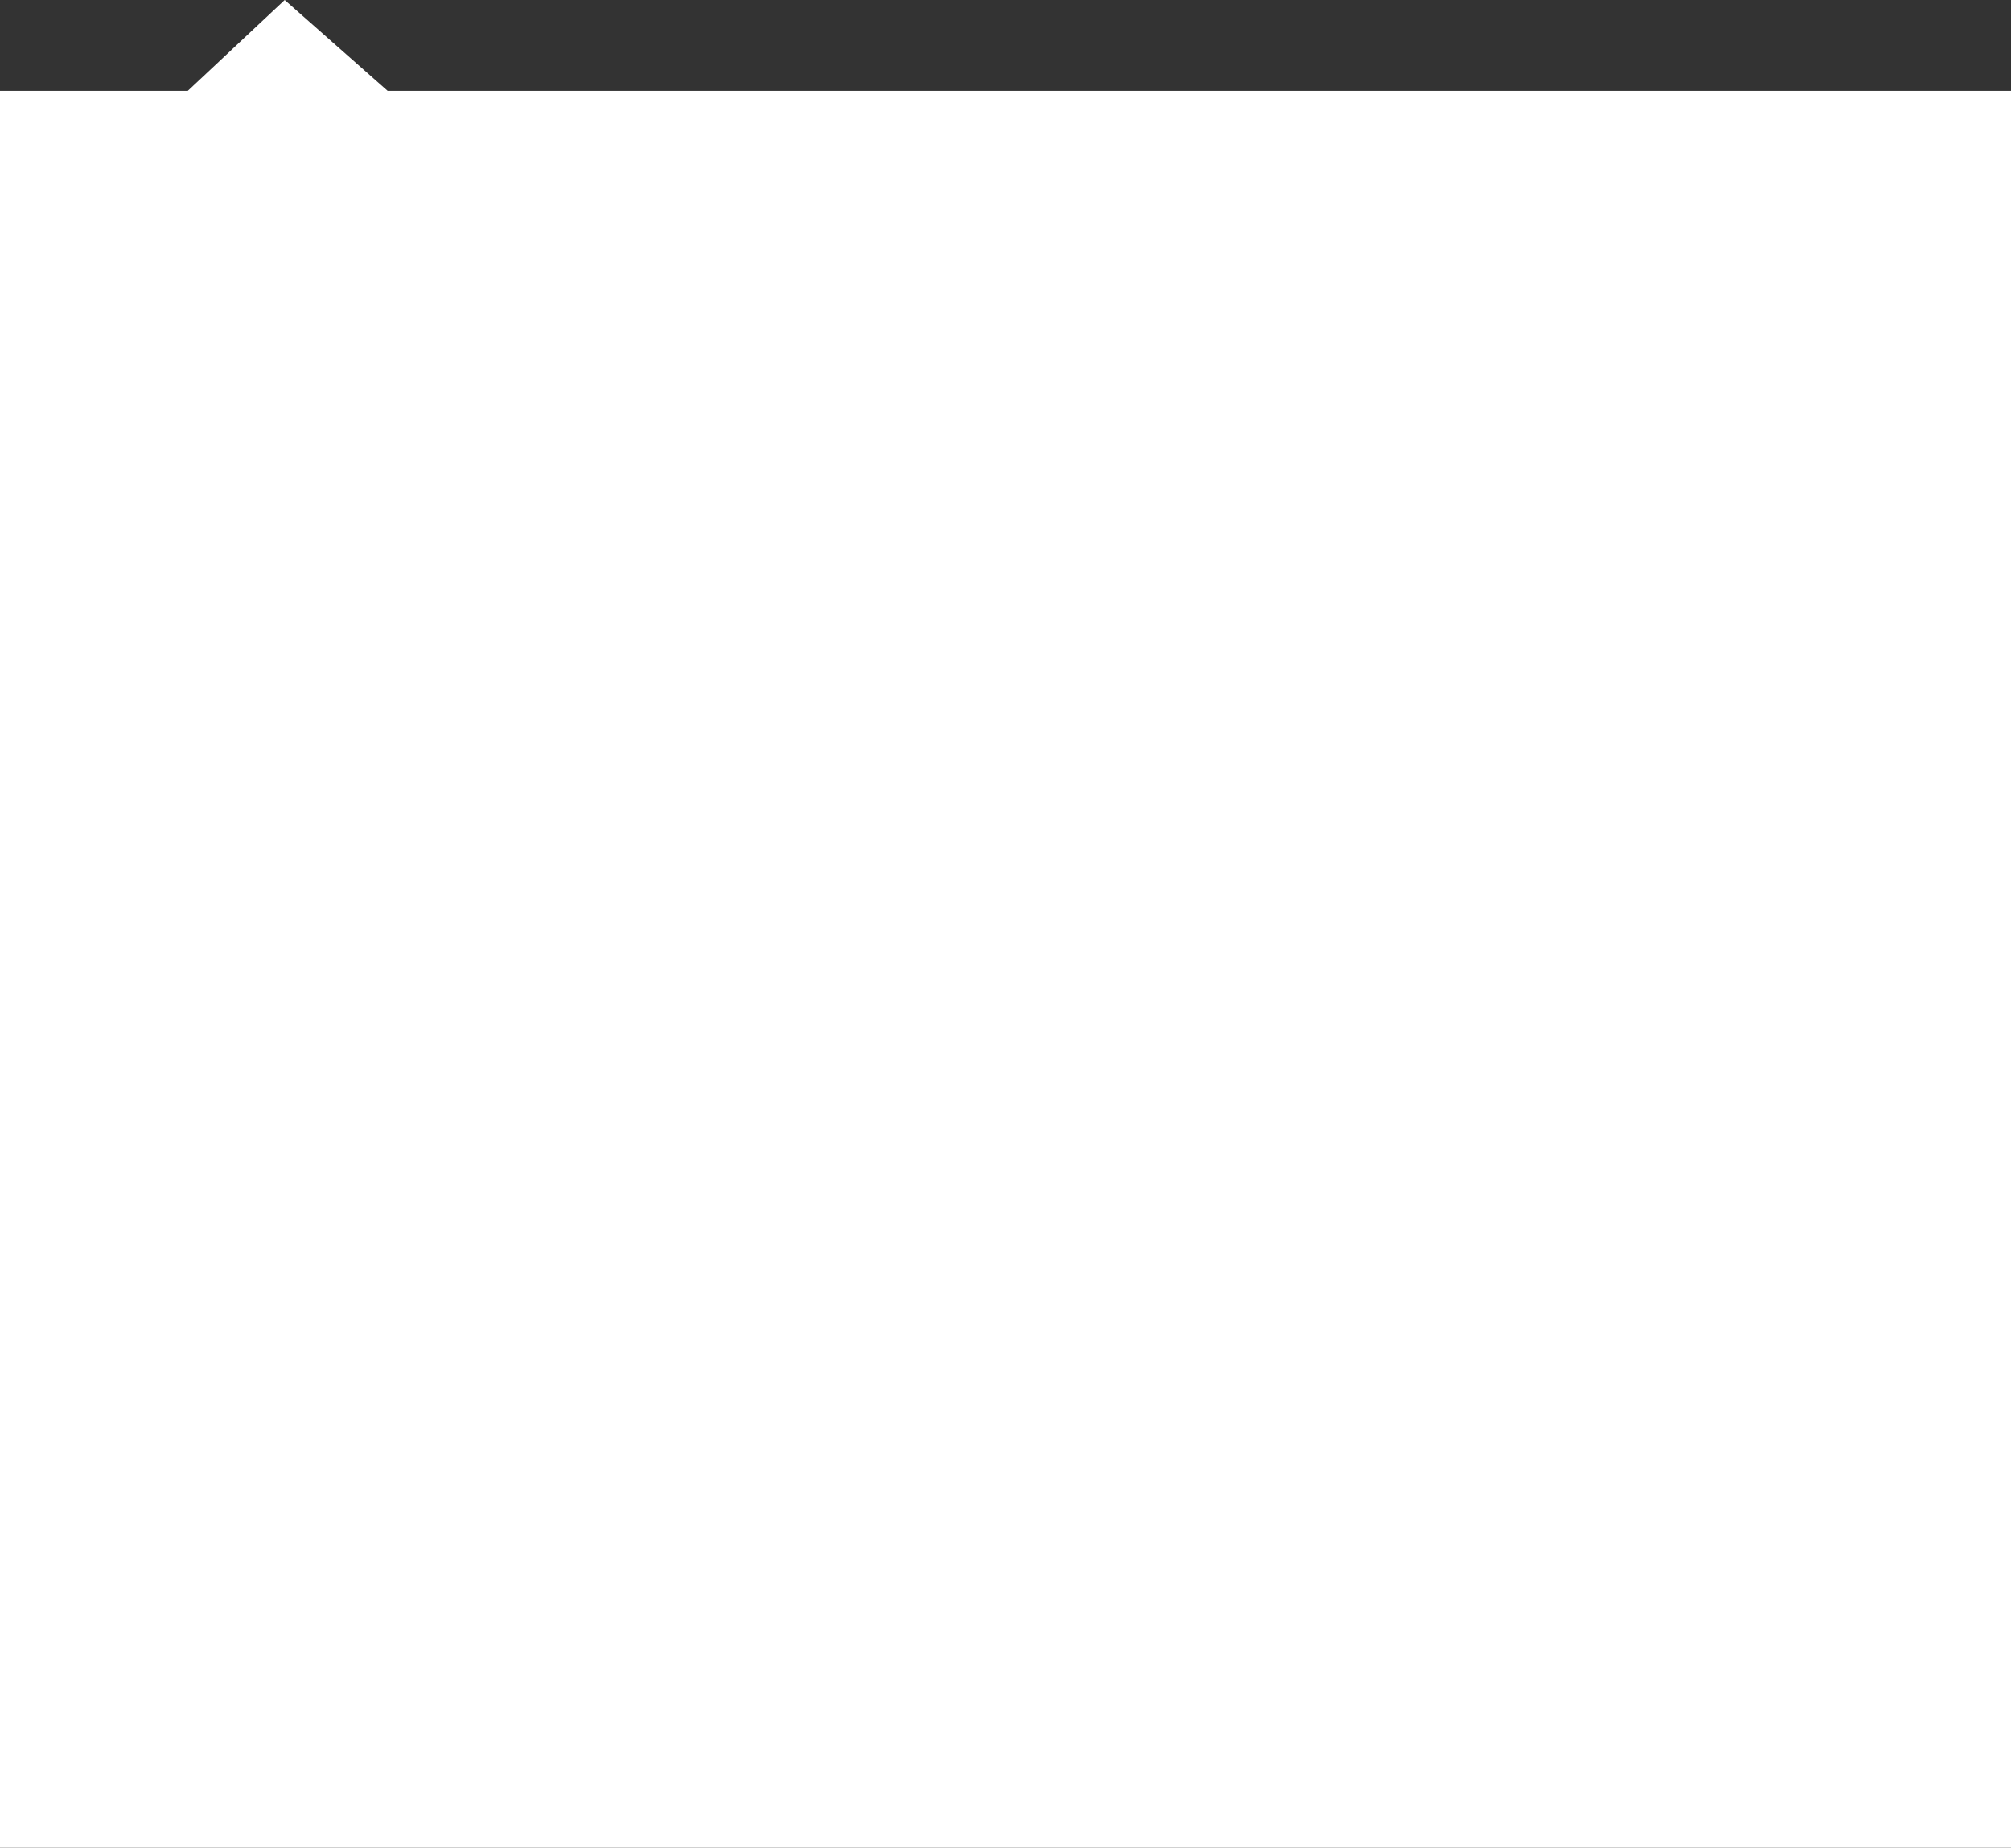 <?xml version="1.0" encoding="UTF-8"?> <svg xmlns="http://www.w3.org/2000/svg" width="1328" height="1220" viewBox="0 0 1328 1220" fill="none"><rect x="0" y="0" width="1328" height="1220" fill="#333333" stroke="none"/> <path fill-rule="evenodd" clip-rule="evenodd" d="M0 60H1328V1220H0V60ZM188 0L256 60H124L188 0Z" fill="white"></path> </svg> 